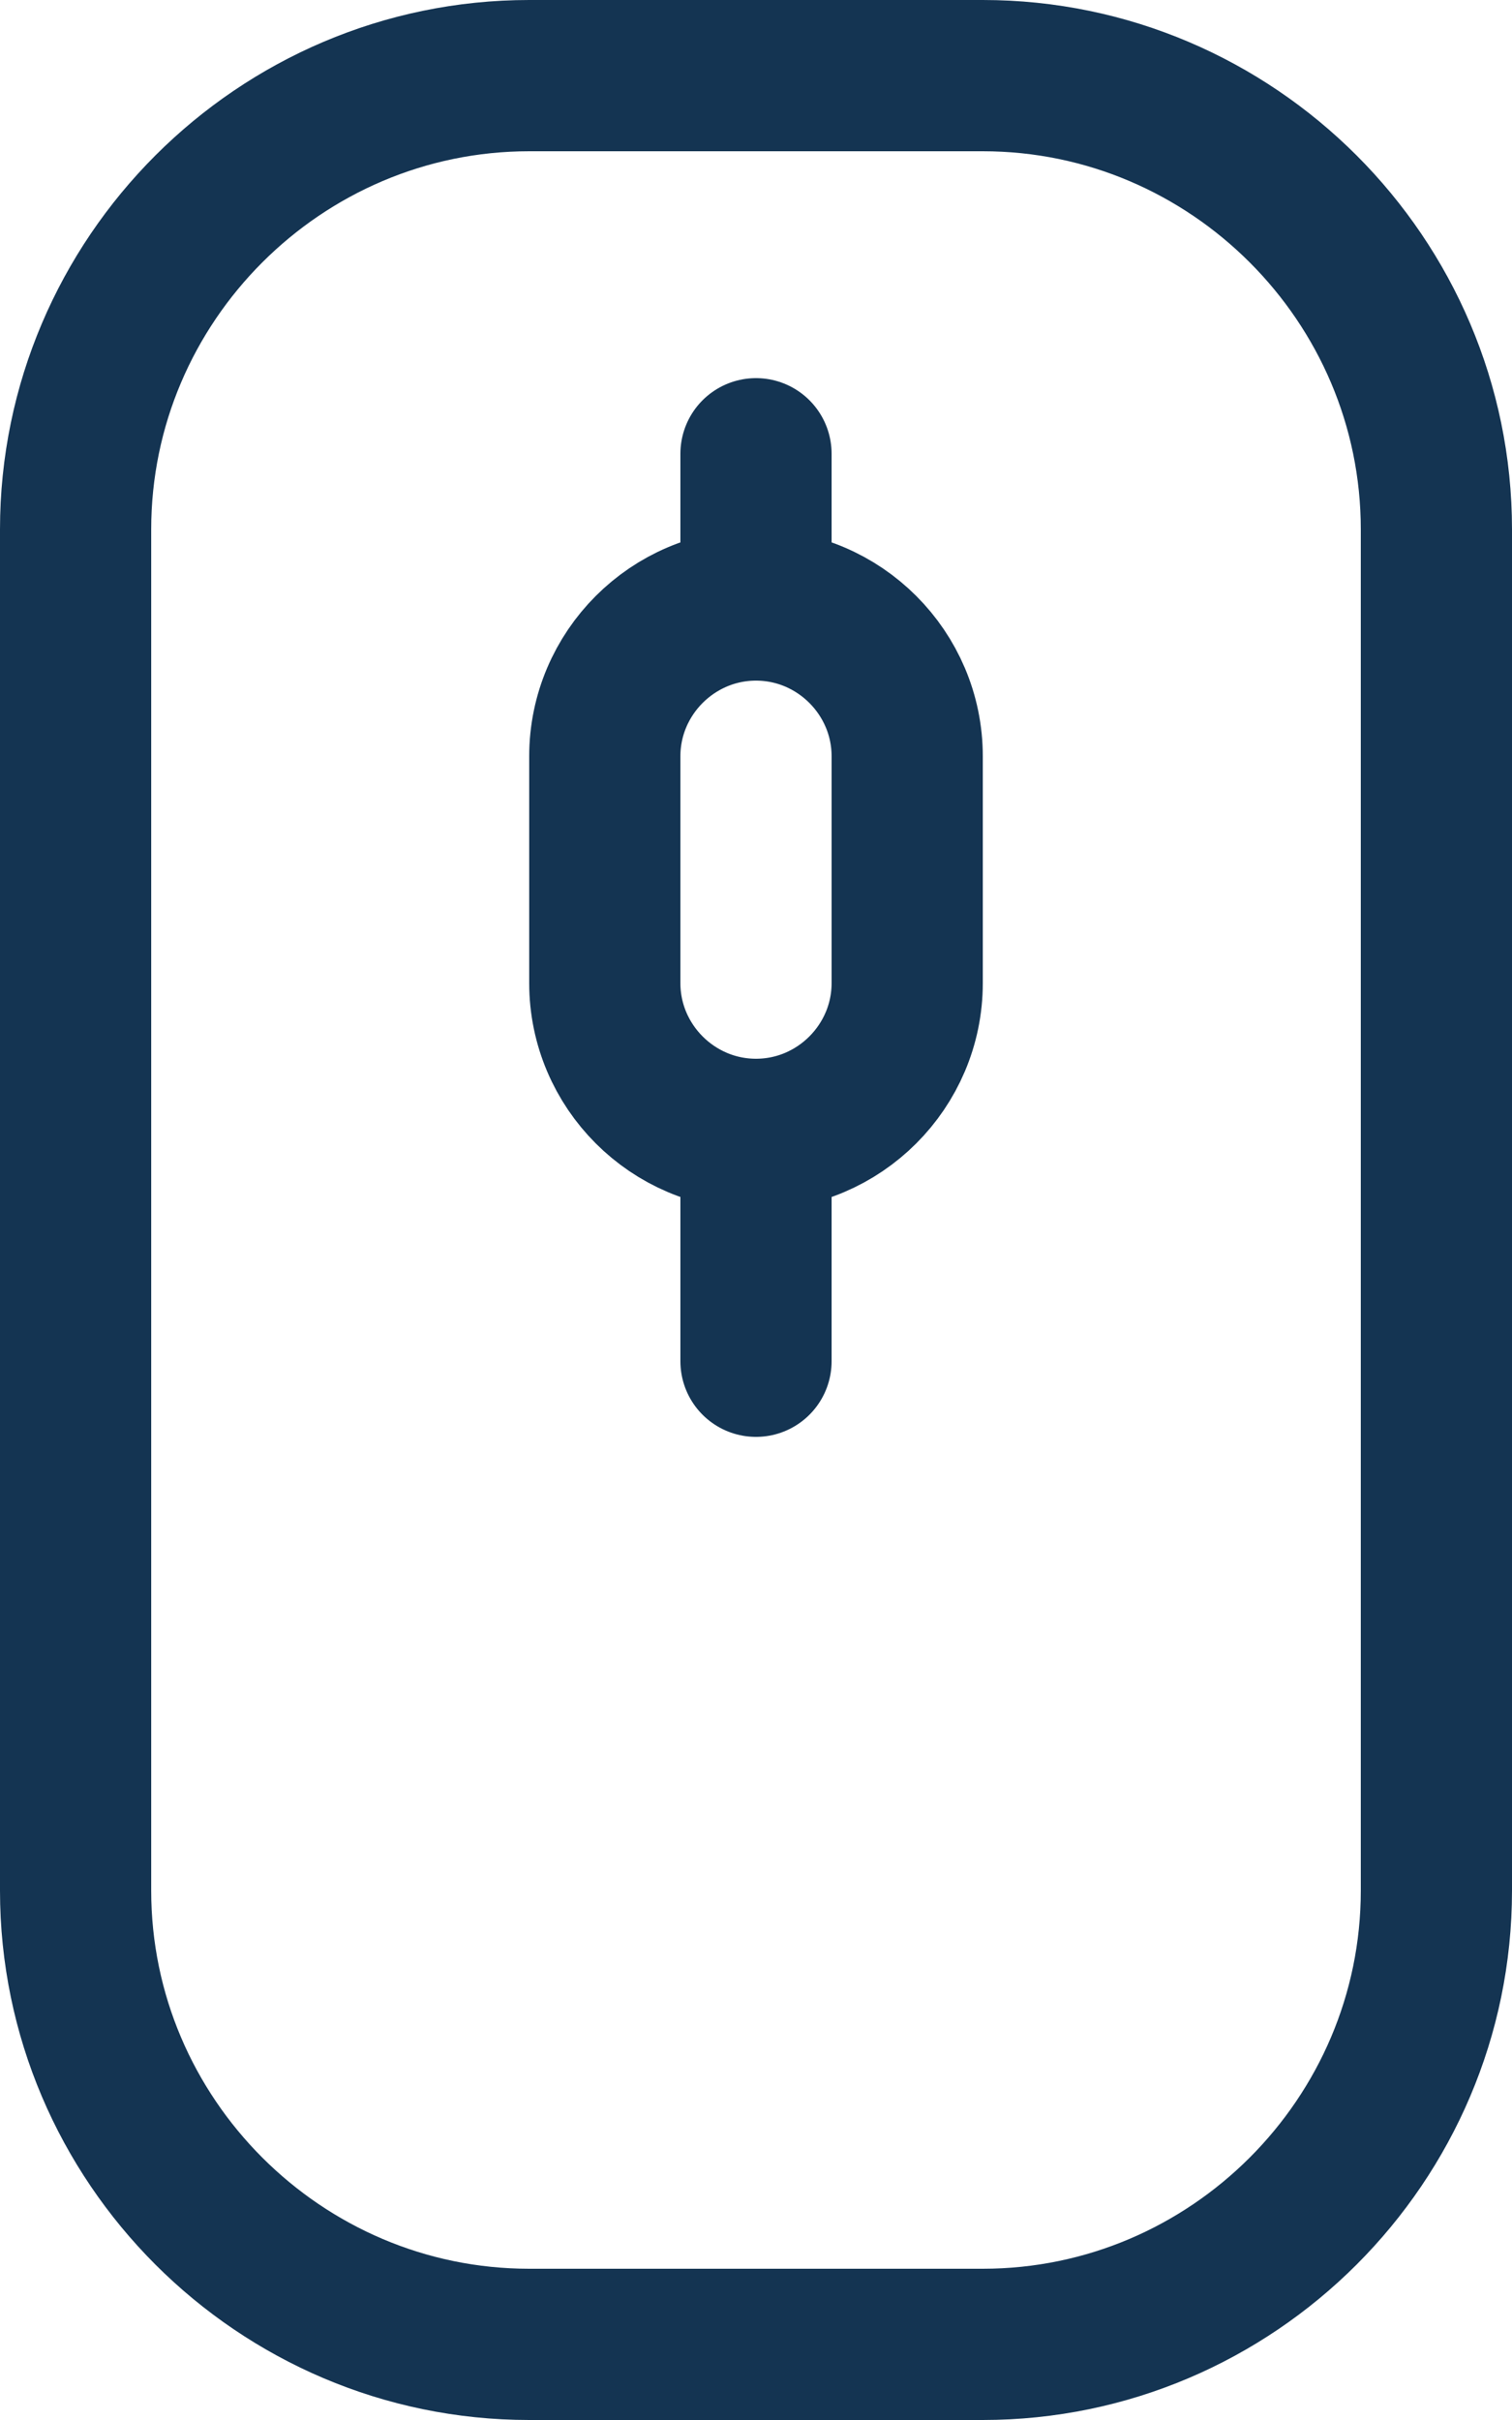<svg width="20" height="32" fill="none" xmlns="http://www.w3.org/2000/svg"><path clip-rule="evenodd" d="M13 31H7c-3.3 0-6-2.7-6-6V7c0-3.3 2.7-6 6-6h6c3.3 0 6 2.7 6 6v18c0 3.3-2.7 6-6 6z" stroke="#143452" stroke-width="2" stroke-linecap="round" stroke-linejoin="round"/><path d="M10 15v3m0-10V6" stroke="#143452" stroke-width="2" stroke-linecap="round" stroke-linejoin="round"/><path clip-rule="evenodd" d="M10 15c-1.1 0-2-.9-2-2v-3c0-1.1.9-2 2-2s2 .9 2 2v3c0 1.1-.9 2-2 2z" stroke="#143452" stroke-width="2" stroke-linecap="round" stroke-linejoin="round"/></svg>